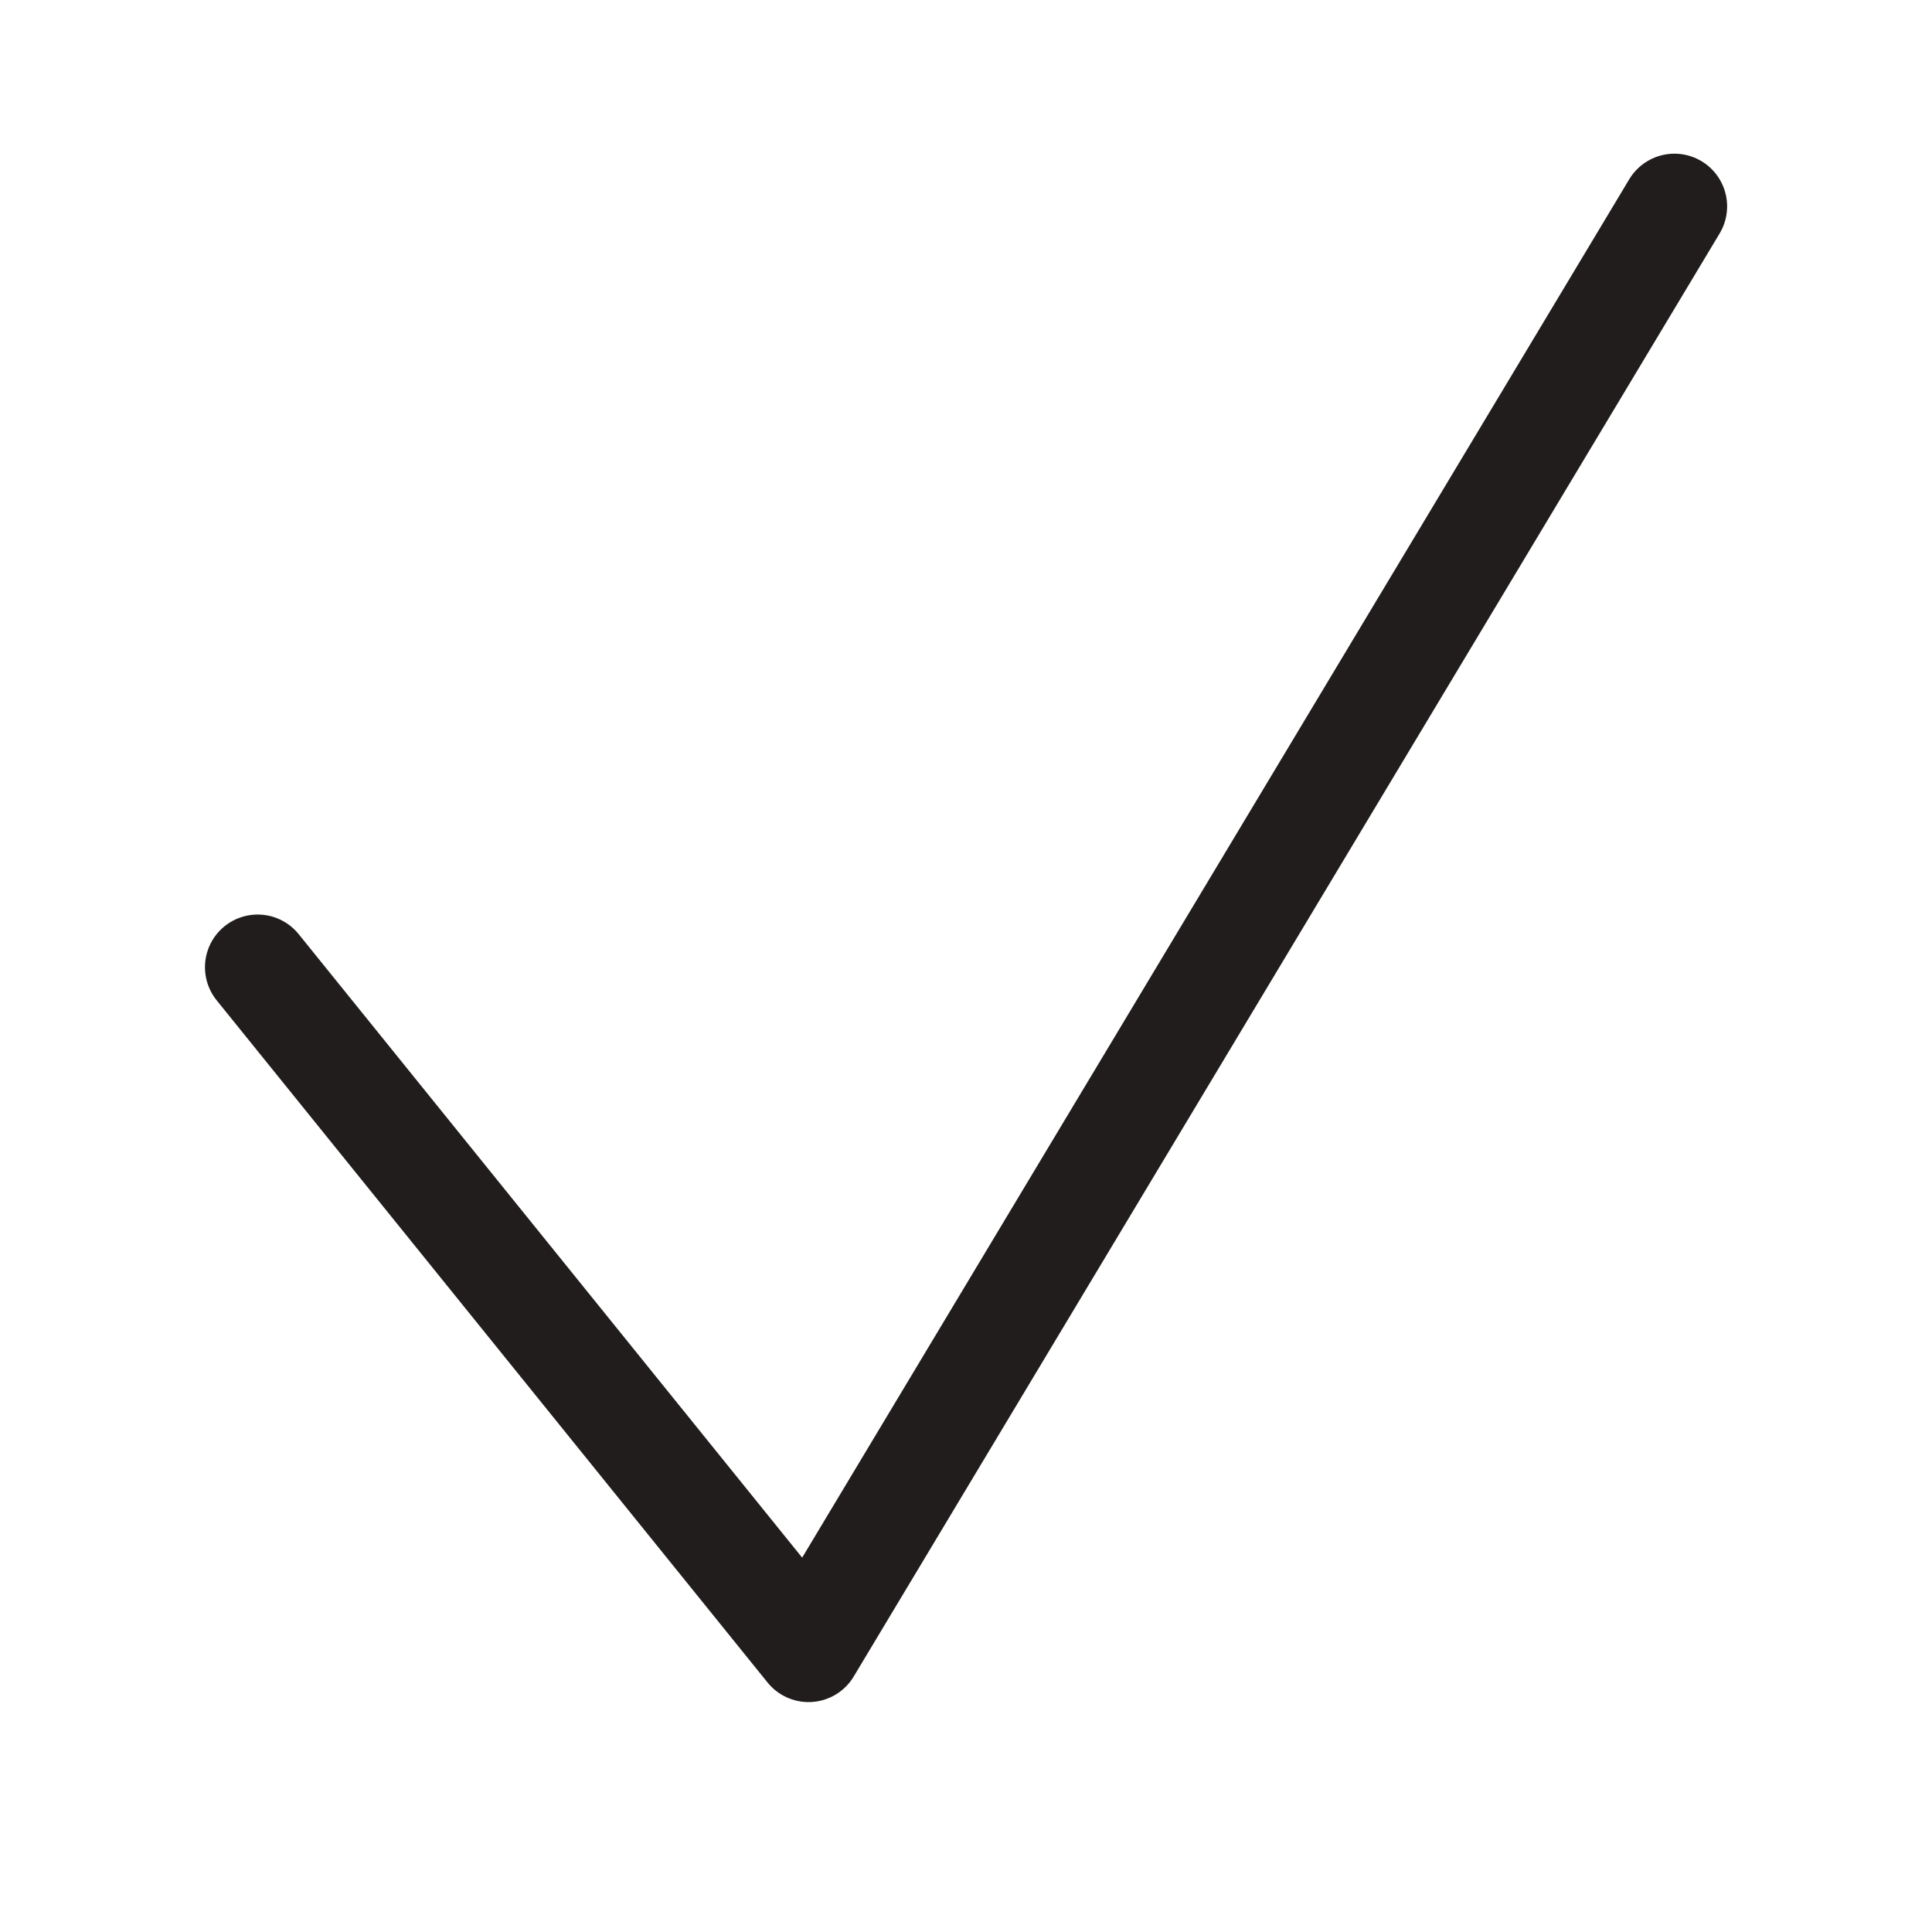 <svg xmlns="http://www.w3.org/2000/svg" viewBox="0 0 22 22" width="22" height="22">
    <path d="M2.934 11.014L9.207 18.782 19.067 2.35" fill="none" stroke="#221D1D" stroke-width="1.2" stroke-linecap="round" stroke-linejoin="round"/>
</svg>

